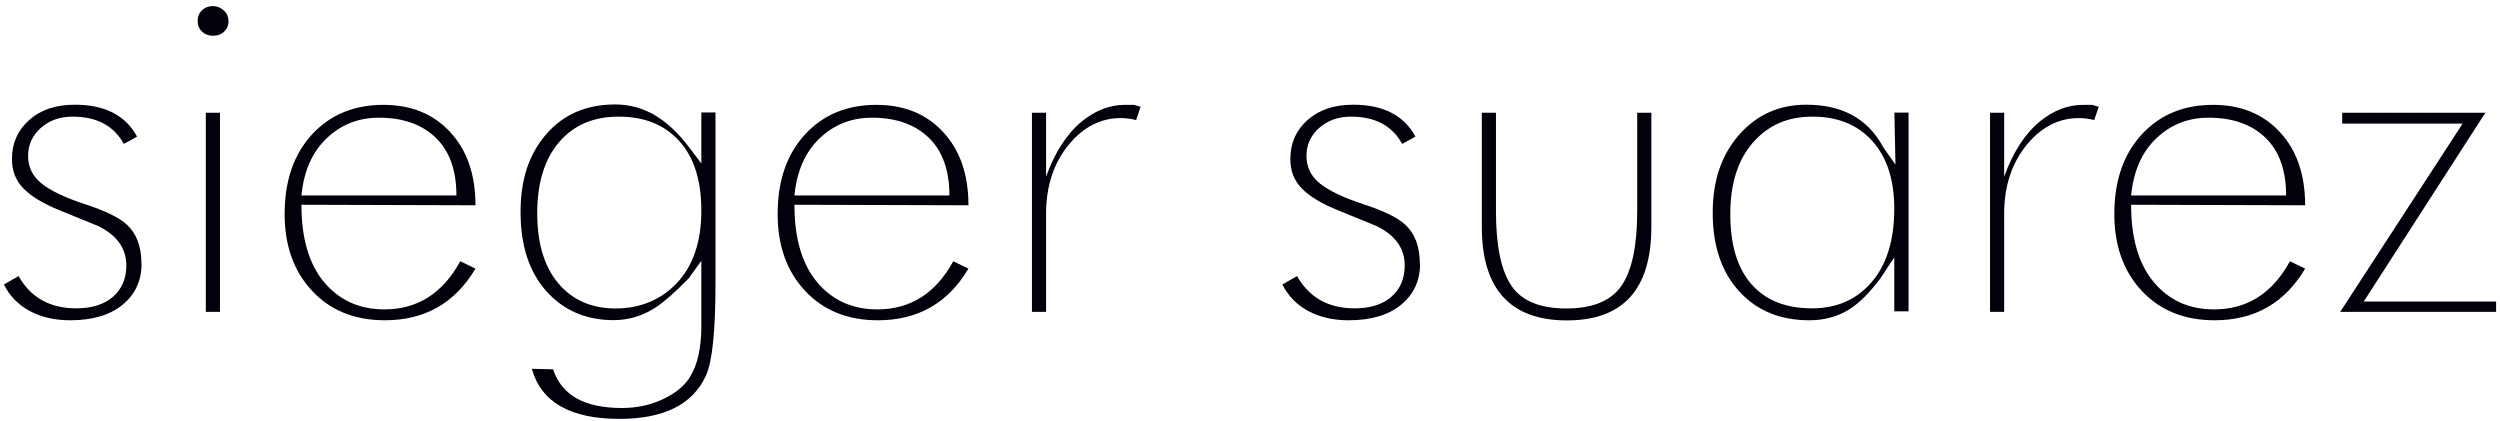 <?xml version="1.0" encoding="UTF-8"?> <svg xmlns="http://www.w3.org/2000/svg" width="321" height="54" viewBox="0 0 321 54" fill="none"><g clip-path="url(#clip0_1066_4293)"><path d="M18.176 33.85C18.176 36.039 17.361 37.807 15.731 39.137C14.101 40.467 11.859 41.123 9.007 41.123C7.02 41.123 5.271 40.719 3.811 39.928C2.334 39.137 1.23 37.992 0.5 36.527L2.385 35.45C3.947 38.211 6.409 39.591 9.788 39.591C11.774 39.591 13.354 39.103 14.508 38.11C15.646 37.116 16.223 35.77 16.223 34.086C16.223 31.897 15.018 30.197 12.59 29.018C12.369 28.934 10.722 28.261 7.648 26.998C5.56 26.156 4.032 25.23 3.03 24.22C2.028 23.21 1.536 21.947 1.536 20.415C1.536 18.395 2.266 16.728 3.743 15.415C5.22 14.101 7.156 13.445 9.601 13.445C13.456 13.445 16.121 14.809 17.599 17.536L15.901 18.479C14.61 16.139 12.42 14.977 9.329 14.977C7.682 14.977 6.324 15.465 5.237 16.425C4.151 17.401 3.607 18.597 3.607 20.028C3.607 21.459 4.185 22.637 5.356 23.58C6.528 24.506 8.396 25.398 10.976 26.24C13.557 27.082 15.323 27.957 16.274 28.833C17.531 29.978 18.159 31.645 18.159 33.833" fill="#01000B"></path><path d="M28.245 40.046H26.428V14.472H28.245V40.046ZM29.348 2.687C29.348 3.242 29.162 3.697 28.788 4.05C28.414 4.421 27.939 4.589 27.328 4.589C26.767 4.589 26.292 4.404 25.935 4.05C25.562 3.697 25.375 3.242 25.375 2.687C25.375 2.131 25.562 1.676 25.935 1.323C26.309 0.969 26.767 0.784 27.328 0.784C27.854 0.784 28.312 0.969 28.72 1.323C29.128 1.693 29.331 2.148 29.331 2.687" fill="#01000B"></path><path d="M58.605 25.095C58.605 21.829 57.705 19.354 55.922 17.654C54.139 15.953 51.711 15.112 48.654 15.112C46.039 15.112 43.798 15.987 41.947 17.755C40.097 19.506 39.01 21.964 38.704 25.095H58.587H58.605ZM61.067 26.358L38.704 26.291C38.704 30.601 39.672 33.917 41.625 36.241C43.578 38.564 46.158 39.726 49.351 39.726C53.596 39.726 56.839 37.672 59.097 33.547L61.05 34.49C58.435 38.901 54.563 41.123 49.419 41.123C45.547 41.123 42.423 39.861 40.08 37.352C37.719 34.827 36.548 31.544 36.548 27.486C36.548 23.21 37.719 19.809 40.063 17.267C42.406 14.724 45.462 13.462 49.232 13.462C52.781 13.462 55.65 14.623 57.806 16.964C59.98 19.304 61.05 22.435 61.05 26.375" fill="#01000B"></path><path d="M90.051 27.065C90.051 23.176 89.117 20.196 87.216 18.108C85.331 16.021 82.75 14.977 79.456 14.977C76.162 14.977 73.649 16.071 71.781 18.26C69.913 20.449 68.979 23.496 68.979 27.385C68.979 31.274 69.896 34.271 71.713 36.409C73.53 38.547 75.975 39.608 79.065 39.608C82.156 39.608 84.906 38.497 86.961 36.291C89.015 34.069 90.051 31.005 90.051 27.082M91.868 36.376C91.868 42.521 91.46 46.477 90.628 48.262C88.93 51.949 85.229 53.784 79.524 53.784C73.241 53.784 69.489 51.646 68.283 47.353L71.017 47.42C72.104 50.737 75.041 52.387 79.846 52.387C81.714 52.387 83.429 52.033 85.008 51.309C86.587 50.585 87.742 49.676 88.489 48.582C89.049 47.689 89.457 46.696 89.695 45.568C89.932 44.457 90.051 43.228 90.051 41.915V33.48L88.421 35.753C86.638 37.571 85.229 38.8 84.193 39.473C82.512 40.568 80.712 41.106 78.794 41.106C75.245 41.106 72.358 39.861 70.151 37.386C67.944 34.911 66.84 31.527 66.84 27.25C66.84 22.974 67.944 19.758 70.151 17.216C72.358 14.674 75.313 13.411 78.997 13.411C80.899 13.411 82.682 13.916 84.329 14.943C85.755 15.835 87.131 17.132 88.421 18.832L90.051 20.987V14.438H91.868V36.359V36.376Z" fill="#01000B"></path><path d="M121.905 25.095C121.905 21.829 121.005 19.354 119.223 17.654C117.44 15.953 115.012 15.112 111.955 15.112C109.34 15.112 107.099 15.987 105.248 17.755C103.397 19.506 102.311 21.964 102.005 25.095H121.888H121.905ZM124.367 26.358L102.005 26.291C102.005 30.601 102.973 33.917 104.926 36.241C106.878 38.564 109.459 39.726 112.651 39.726C116.896 39.726 120.139 37.672 122.398 33.547L124.35 34.49C121.736 38.901 117.864 41.123 112.719 41.123C108.848 41.123 105.724 39.861 103.38 37.352C101.02 34.827 99.849 31.544 99.849 27.486C99.849 23.21 101.02 19.809 103.363 17.267C105.707 14.724 108.763 13.462 112.532 13.462C116.081 13.462 118.951 14.623 121.107 16.964C123.281 19.304 124.35 22.435 124.35 26.375" fill="#01000B"></path><path d="M146.457 13.697L145.88 15.415C145.574 15.331 145.235 15.263 144.878 15.229C144.505 15.179 144.165 15.162 143.876 15.162C141.363 15.162 139.173 16.273 137.305 18.479C135.319 20.853 134.317 23.849 134.317 27.453V40.046H132.5V14.472H134.317V22.688C135.437 19.556 136.983 17.166 138.935 15.566C140.667 14.169 142.501 13.462 144.454 13.462H145.625C146.016 13.579 146.288 13.681 146.474 13.714" fill="#01000B"></path><path d="M182.336 33.85C182.336 36.039 181.521 37.807 179.891 39.137C178.261 40.467 176.02 41.123 173.167 41.123C171.18 41.123 169.431 40.719 167.971 39.928C166.494 39.137 165.39 37.992 164.66 36.527L166.545 35.45C168.107 38.211 170.569 39.591 173.948 39.591C175.935 39.591 177.514 39.103 178.651 38.11C179.789 37.116 180.366 35.77 180.366 34.086C180.366 31.897 179.161 30.197 176.733 29.018C176.512 28.934 174.865 28.261 171.792 26.998C169.703 26.156 168.175 25.23 167.173 24.22C166.171 23.21 165.679 21.947 165.679 20.415C165.679 18.395 166.409 16.728 167.886 15.415C169.364 14.101 171.299 13.445 173.744 13.445C177.599 13.445 180.265 14.809 181.742 17.536L180.044 18.479C178.753 16.139 176.563 14.977 173.473 14.977C171.826 14.977 170.467 15.465 169.381 16.425C168.294 17.401 167.75 18.597 167.75 20.028C167.75 21.459 168.328 22.637 169.499 23.58C170.671 24.506 172.539 25.398 175.12 26.24C177.701 27.082 179.466 27.957 180.417 28.833C181.674 29.978 182.302 31.645 182.302 33.833" fill="#01000B"></path><path d="M212.034 29.136C212.034 37.133 208.417 41.14 201.184 41.14C193.95 41.14 190.266 37.133 190.266 29.136V14.472H192.082V27.166C192.082 31.56 192.745 34.742 194.069 36.695C195.393 38.648 197.737 39.608 201.116 39.608C204.495 39.608 206.855 38.632 208.196 36.695C209.538 34.742 210.217 31.577 210.217 27.166V14.472H212.034V29.136Z" fill="#01000B"></path><path d="M243.225 26.813C243.225 23.109 242.291 20.196 240.407 18.108C238.522 16.021 235.975 14.977 232.732 14.977C229.489 14.977 227.027 16.088 225.091 18.294C223.138 20.516 222.17 23.58 222.17 27.503C222.17 31.426 223.07 34.423 224.887 36.493C226.704 38.564 229.302 39.591 232.664 39.591C235.822 39.591 238.369 38.48 240.305 36.241C242.24 34.002 243.225 30.853 243.225 26.813ZM245.042 39.978H243.225V33.042L241.476 35.702C240.084 37.554 238.76 38.884 237.52 39.675C236.009 40.635 234.277 41.123 232.324 41.123C228.555 41.123 225.549 39.877 223.291 37.386C221.033 34.894 219.912 31.544 219.912 27.351C219.912 23.159 221.033 19.91 223.291 17.317C225.549 14.741 228.419 13.445 231.934 13.445C236.569 13.445 239.863 15.263 241.816 18.917L243.378 21.139L243.242 14.455H245.059V39.978H245.042Z" fill="#01000B"></path><path d="M269.476 13.697L268.899 15.415C268.593 15.331 268.253 15.263 267.897 15.229C267.523 15.179 267.184 15.162 266.895 15.162C264.382 15.162 262.192 16.273 260.324 18.479C258.337 20.853 257.335 23.849 257.335 27.453V40.046H255.519V14.472H257.335V22.688C258.456 19.556 260.001 17.166 261.954 15.566C263.686 14.169 265.52 13.462 267.472 13.462H268.644C269.034 13.579 269.306 13.681 269.493 13.714" fill="#01000B"></path><path d="M293.536 25.095C293.536 21.829 292.636 19.354 290.853 17.654C289.07 15.953 286.642 15.112 283.586 15.112C280.971 15.112 278.73 15.987 276.879 17.755C275.028 19.506 273.942 21.964 273.636 25.095H293.519H293.536ZM295.998 26.358L273.636 26.291C273.636 30.601 274.604 33.917 276.556 36.241C278.509 38.564 281.09 39.726 284.282 39.726C288.527 39.726 291.77 37.672 294.029 33.547L295.981 34.49C293.366 38.901 289.495 41.123 284.35 41.123C280.479 41.123 277.354 39.861 275.011 37.352C272.651 34.827 271.479 31.544 271.479 27.486C271.479 23.21 272.651 19.809 274.994 17.267C277.338 14.724 280.394 13.462 284.163 13.462C287.712 13.462 290.582 14.623 292.738 16.964C294.912 19.304 295.981 22.435 295.981 26.375" fill="#01000B"></path><path d="M320.5 40.046H300.48L316.204 15.869H300.735V14.472H319.124L303.503 38.716H320.5V40.046Z" fill="#01000B"></path></g><defs><clipPath id="clip0_1066_4293"><rect width="320" height="53" fill="white" transform="translate(0.5 0.784)"></rect></clipPath></defs></svg> 